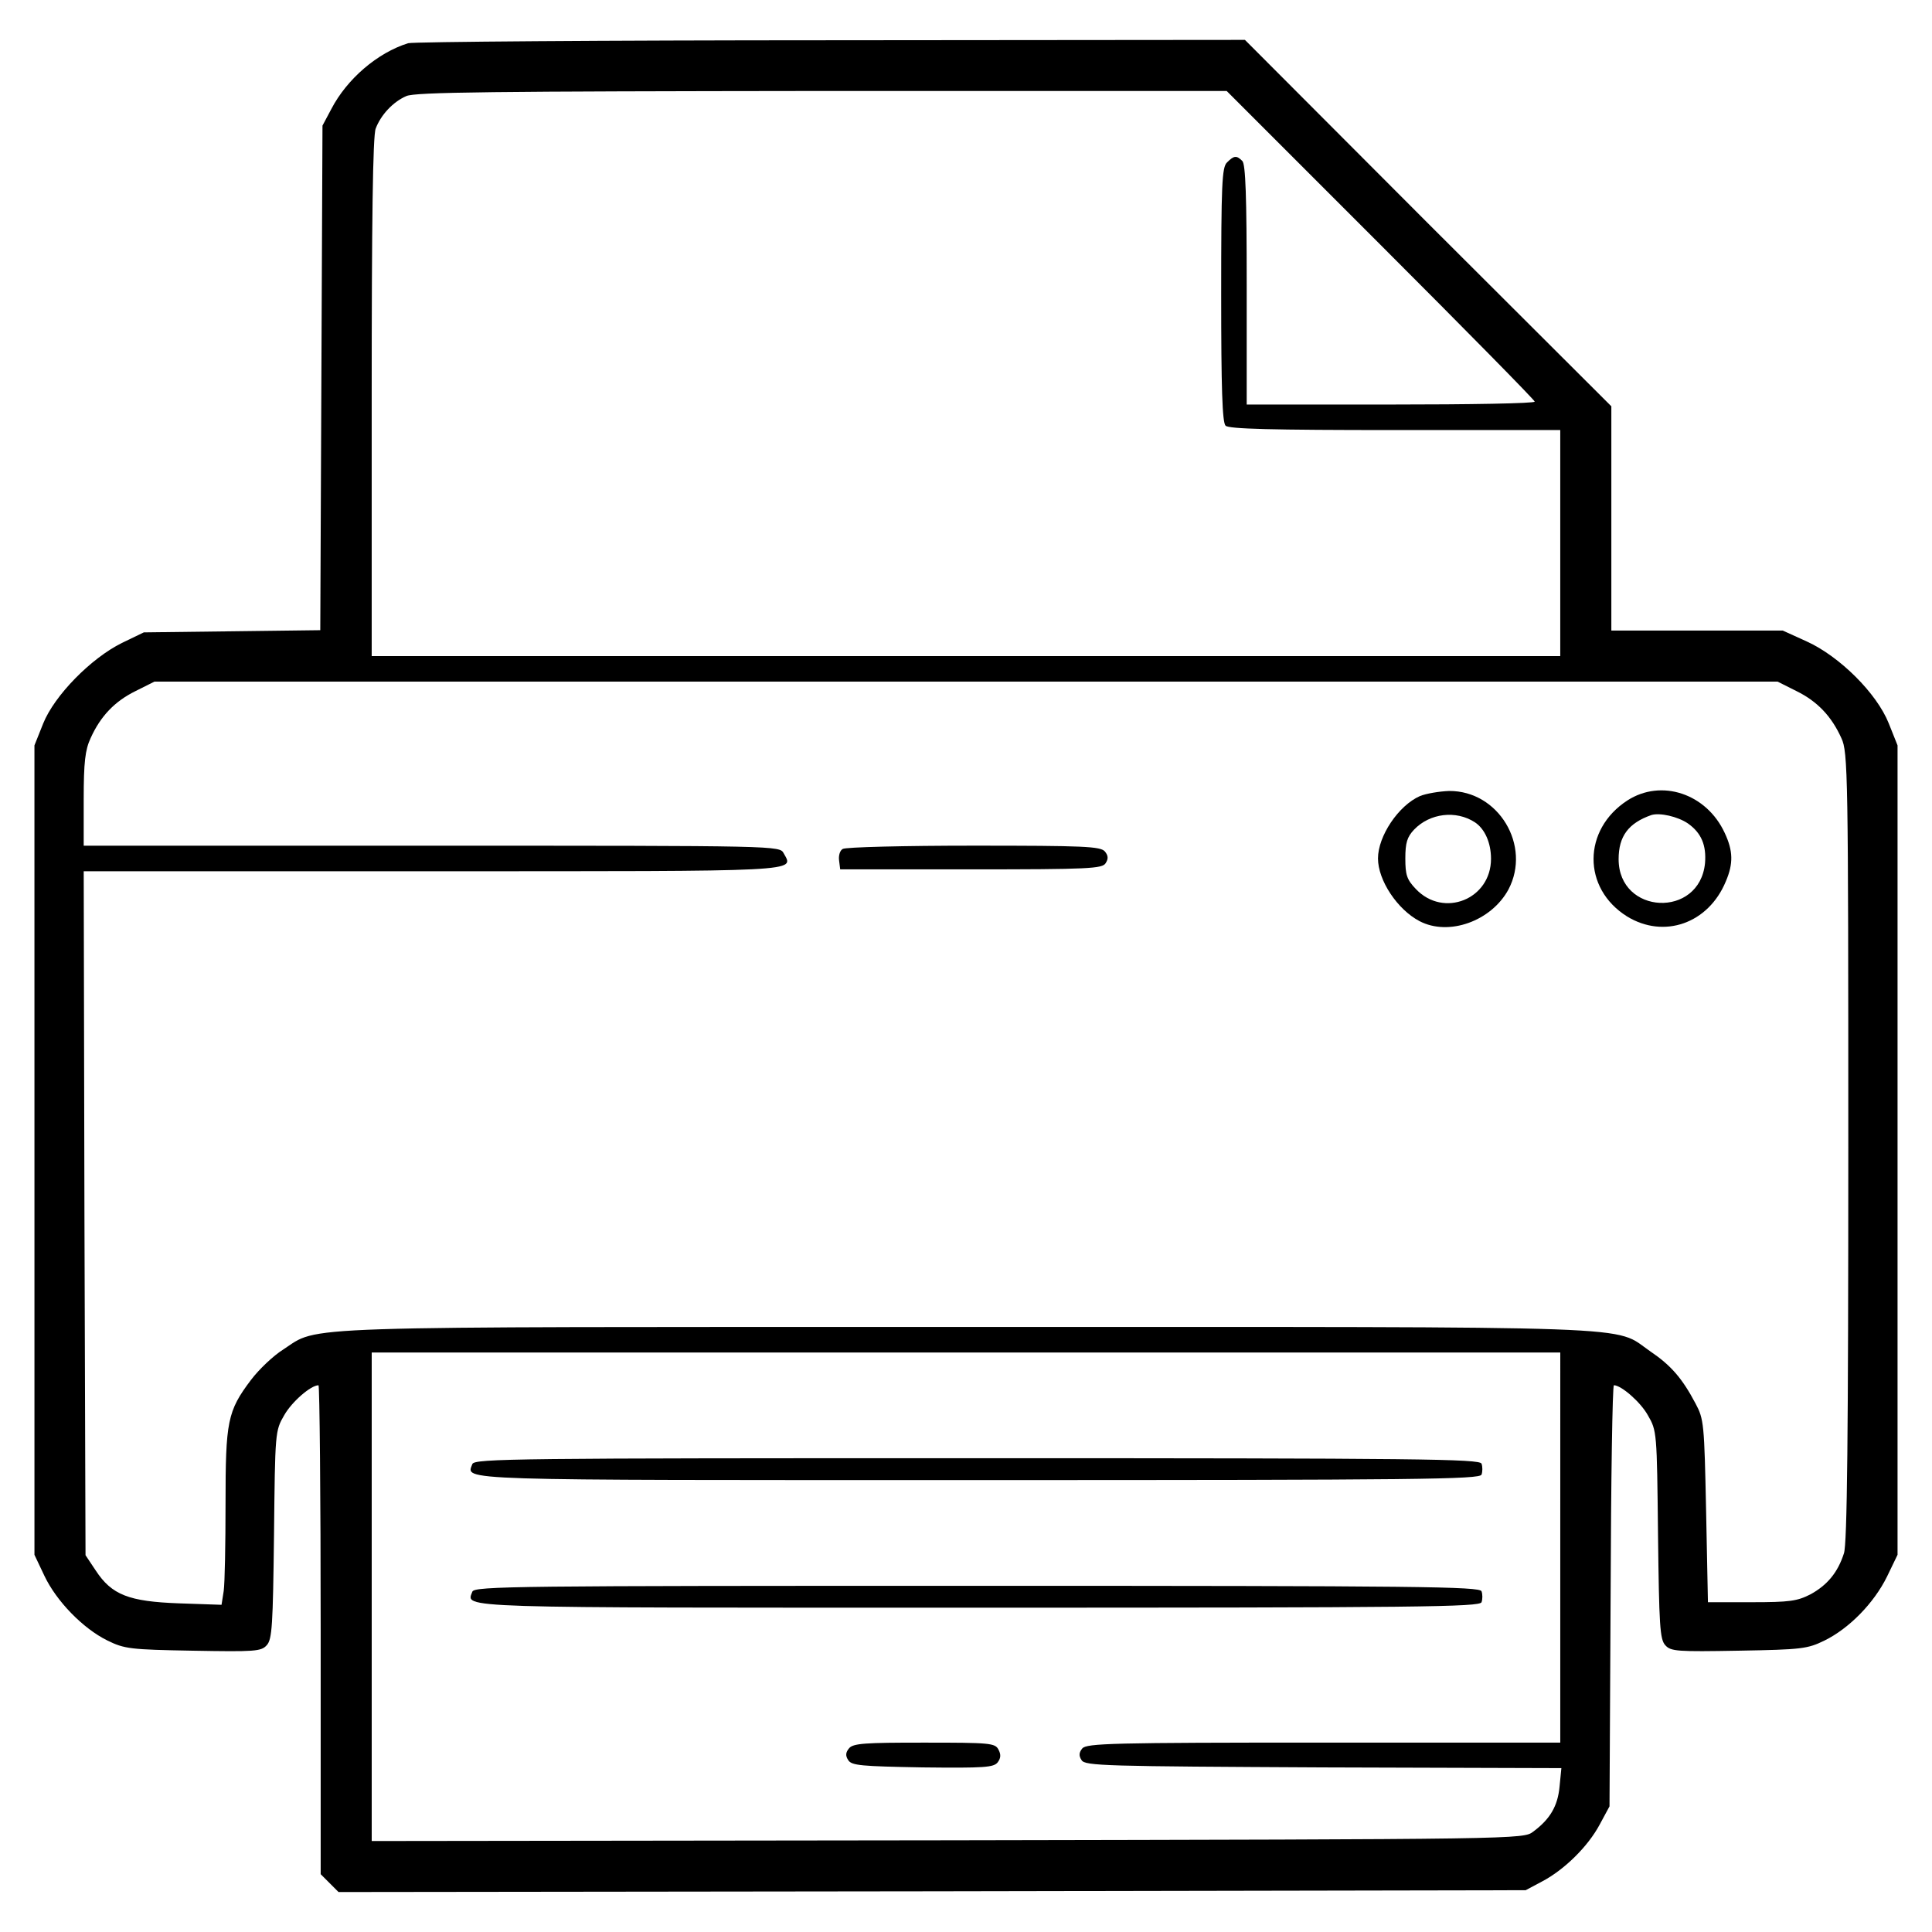 <?xml version="1.0" encoding="UTF-8"?>
<!-- Uploaded to: SVG Repo, www.svgrepo.com, Generator: SVG Repo Mixer Tools -->
<svg fill="#000000" width="800px" height="800px" version="1.1" viewBox="144 144 512 512" xmlns="http://www.w3.org/2000/svg">
 <g>
  <path d="m252.17 155.45c-8.117 2.516-16.234 9.465-20.391 17.488l-2.316 4.348-0.586 133.72-23.383 0.293-23.383 0.289-5.801 2.801c-8.211 4.062-17.875 13.914-20.867 21.352l-2.316 5.801 0.004 107.25v107.25l2.609 5.508c3.188 6.762 10.242 14.012 16.715 17.199 4.539 2.223 5.992 2.414 22.707 2.707 16.328 0.293 18.066 0.191 19.52-1.449 1.449-1.547 1.641-5.316 1.934-29.277 0.289-27.246 0.289-27.539 2.707-31.691 2.031-3.578 7.055-7.926 9.082-7.926 0.293 0 0.578 29.18 0.578 64.734v64.832l4.731 4.731 157.3-0.191 157.3-0.293 4.348-2.316c5.894-3.09 12.172-9.273 15.266-15.074l2.609-4.832 0.293-55.75c0.098-30.727 0.484-55.848 0.871-55.848 1.934 0 7.055 4.445 8.984 7.926 2.414 4.156 2.414 4.445 2.707 31.691 0.289 23.961 0.484 27.73 1.93 29.277 1.449 1.641 3.188 1.738 19.52 1.449 16.715-0.293 18.164-0.484 22.707-2.707 6.473-3.188 13.043-9.855 16.52-16.906l2.801-5.801v-214.5l-2.316-5.801c-3.188-8.02-13.043-17.781-21.738-21.738l-6.379-2.898h-45.414v-59.426l-48.602-48.5-48.5-48.602-109.66 0.098c-60.301 0.012-110.74 0.398-112.09 0.781zm257.68 53.434c22.512 22.512 40.867 41.16 40.867 41.551 0 0.484-17.199 0.77-38.164 0.77h-38.164v-31.691c0-23.383-0.293-31.98-1.16-32.852-1.547-1.547-2.223-1.449-4.055 0.387-1.352 1.254-1.547 5.801-1.547 35.074 0 24.738 0.293 33.816 1.16 34.688 0.867 0.871 12.172 1.16 44.93 1.16h43.766v59.906l-157.49-0.004h-157.49v-68.504c0-46.281 0.289-69.469 1.062-71.305 1.355-3.578 4.539-7.055 8.117-8.602 2.316-1.062 22.898-1.254 110.15-1.352h107.25zm110.25 118.27c5.508 2.707 9.273 6.664 11.887 12.465 1.738 3.672 1.832 9.273 1.832 108.31 0 76.332-0.293 105.32-1.16 107.73-1.641 5.125-4.445 8.41-8.793 10.82-3.578 1.84-5.602 2.125-15.652 2.125h-11.594l-0.484-24.152c-0.484-23.191-0.578-24.348-2.801-28.504-3.57-6.762-6.57-10.148-11.98-13.816-10.148-6.957 2.609-6.473-180.87-6.473-182.32 0-171.6-0.387-181.45 5.992-2.609 1.641-6.379 5.219-8.504 8.02-6.281 8.309-6.762 11.012-6.762 32.852 0 10.629-0.191 20.969-0.484 23.094l-0.578 3.672-11.305-0.387c-13.234-0.484-17.781-2.223-22.031-8.695l-2.707-4.062-0.289-90.629-0.191-90.629h92.176c99.324 0 96.043 0.191 93.336-4.734-1.062-2.031-1.062-2.031-93.238-2.031h-92.277v-12.367c0-9.758 0.387-13.043 1.832-16.137 2.609-5.801 6.379-9.758 11.887-12.465l5.023-2.516h430.16zm-62.613 226.96v51.691h-62.703c-56.039 0-62.805 0.191-63.965 1.547-0.871 1.062-0.969 1.934-0.191 3.094 0.867 1.547 6.379 1.641 64.059 1.934l63.094 0.191-0.484 4.926c-0.484 5.125-2.516 8.602-6.957 11.887-2.609 2.031-2.801 2.031-155.27 2.316l-152.56 0.191v-129.47h314.98z"/>
  <path d="m520.29 354.97c-5.703 2.516-11.109 10.629-11.109 16.52 0 5.801 5.117 13.527 11.012 16.621 7.727 4.055 19.035 0 23.574-8.41 6.086-11.594-2.609-26.184-15.75-26.086-2.609 0.102-6.086 0.68-7.727 1.355zm14.59 6.957c2.609 1.738 4.254 5.41 4.254 9.664 0 10.727-12.559 15.75-19.906 8.02-2.414-2.516-2.801-3.769-2.801-8.117 0-4.156 0.484-5.699 2.316-7.633 4.156-4.352 11.109-5.219 16.137-1.934z"/>
  <path d="m575.27 356.13c-11.887 7.727-11.98 23.285-0.098 30.727 9.758 5.992 21.547 1.934 26.184-9.273 2.031-4.734 1.934-8.117-0.293-12.852-4.824-10.438-16.805-14.402-25.793-8.602zm16.039 6.086c3.578 2.516 4.926 5.801 4.539 10.531-1.449 14.688-22.898 13.719-22.898-1.062 0-6.086 2.609-9.566 8.695-11.695 2.223-0.672 6.961 0.391 9.664 2.227z"/>
  <path d="m367.34 368.98c-0.77 0.387-1.16 1.832-0.969 3.094l0.289 2.316h34.688c31.309 0 34.781-0.191 35.656-1.641 0.77-1.16 0.676-2.031-0.191-3.094-1.16-1.355-5.41-1.547-34.781-1.547-18.359 0-34.016 0.387-34.691 0.871z"/>
  <path d="m269.18 531.98c-1.641 4.445-6.379 4.254 134.2 4.254 117.01 0 132.76-0.191 133.24-1.449 0.293-0.77 0.293-2.125 0-2.898-0.484-1.254-16.234-1.449-133.72-1.449-122.04-0.004-133.14 0.098-133.72 1.543z"/>
  <path d="m269.18 565.8c-1.641 4.445-6.379 4.254 134.2 4.254 117.01 0 132.76-0.191 133.24-1.449 0.293-0.77 0.293-2.125 0-2.898-0.484-1.254-16.234-1.449-133.72-1.449-122.04-0.004-133.14 0.094-133.72 1.543z"/>
  <path d="m368.98 607.35c-0.871 1.062-0.969 1.934-0.191 3.094 0.871 1.449 3.477 1.641 19.711 1.934 16.52 0.191 18.844 0 19.906-1.352 0.867-1.16 0.867-2.125 0.191-3.379-0.871-1.738-2.414-1.832-19.613-1.832-15.848-0.012-18.941 0.184-20.004 1.535z"/>
 </g>
</svg>